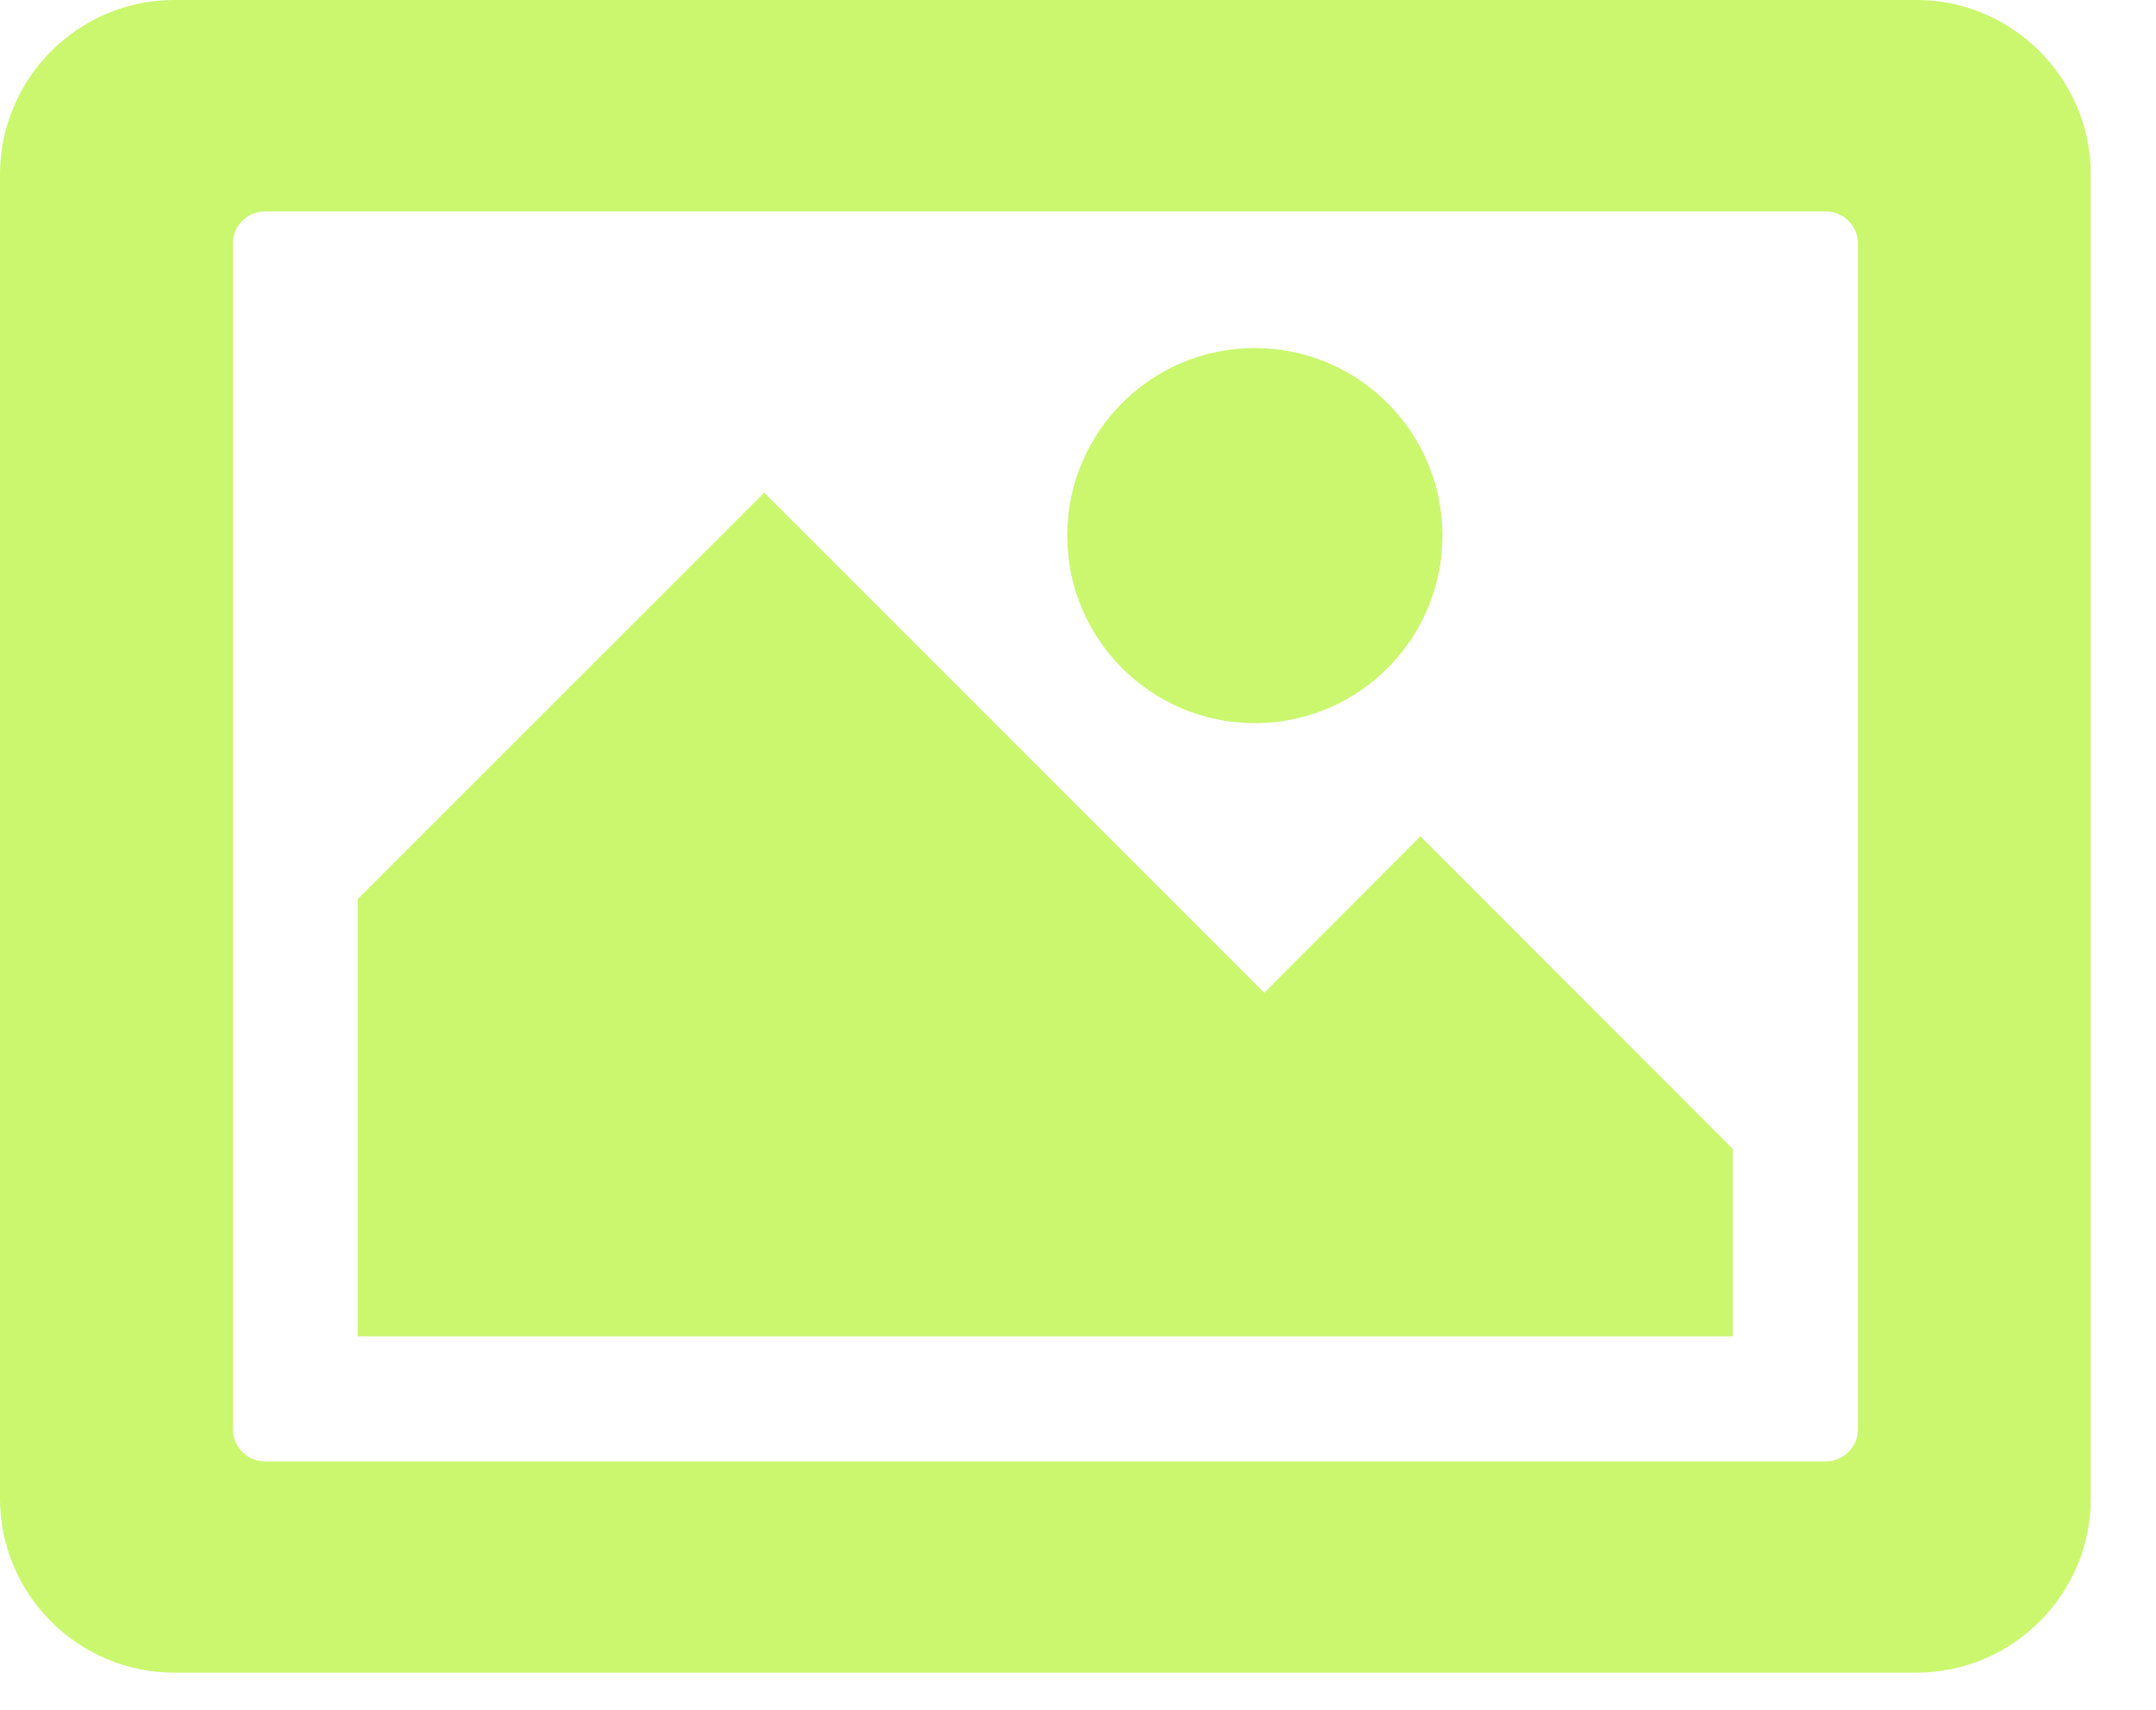 <?xml version="1.0" encoding="UTF-8"?> <svg xmlns="http://www.w3.org/2000/svg" width="29" height="23" viewBox="0 0 29 23" fill="none"> <path fill-rule="evenodd" clip-rule="evenodd" d="M0 2.346V20.157C0 21.448 1.052 22.5 2.343 22.5H25.78C27.067 22.5 28.123 21.448 28.123 20.157V2.346C28.123 1.056 27.067 0 25.78 0H2.343C1.052 0 0 1.056 0 2.346ZM3.554 2.845H24.569C24.791 2.845 24.99 3.04 24.99 3.264V19.236C24.99 19.464 24.792 19.658 24.569 19.658H3.554C3.327 19.658 3.133 19.46 3.133 19.236V3.264C3.133 3.041 3.327 2.845 3.554 2.845Z" fill="#CAF76E"></path> <path fill-rule="evenodd" clip-rule="evenodd" d="M4.812 12.094V17.976H23.308V15.456L19.106 11.25L17.005 13.355L10.279 6.627L4.812 12.094Z" fill="#CAF76E"></path> <path fill-rule="evenodd" clip-rule="evenodd" d="M14.355 7.205C14.355 8.597 15.485 9.728 16.878 9.728C18.271 9.728 19.402 8.598 19.402 7.205C19.402 5.813 18.272 4.682 16.878 4.682C15.486 4.682 14.355 5.811 14.355 7.205Z" fill="#CAF76E"></path> </svg> 